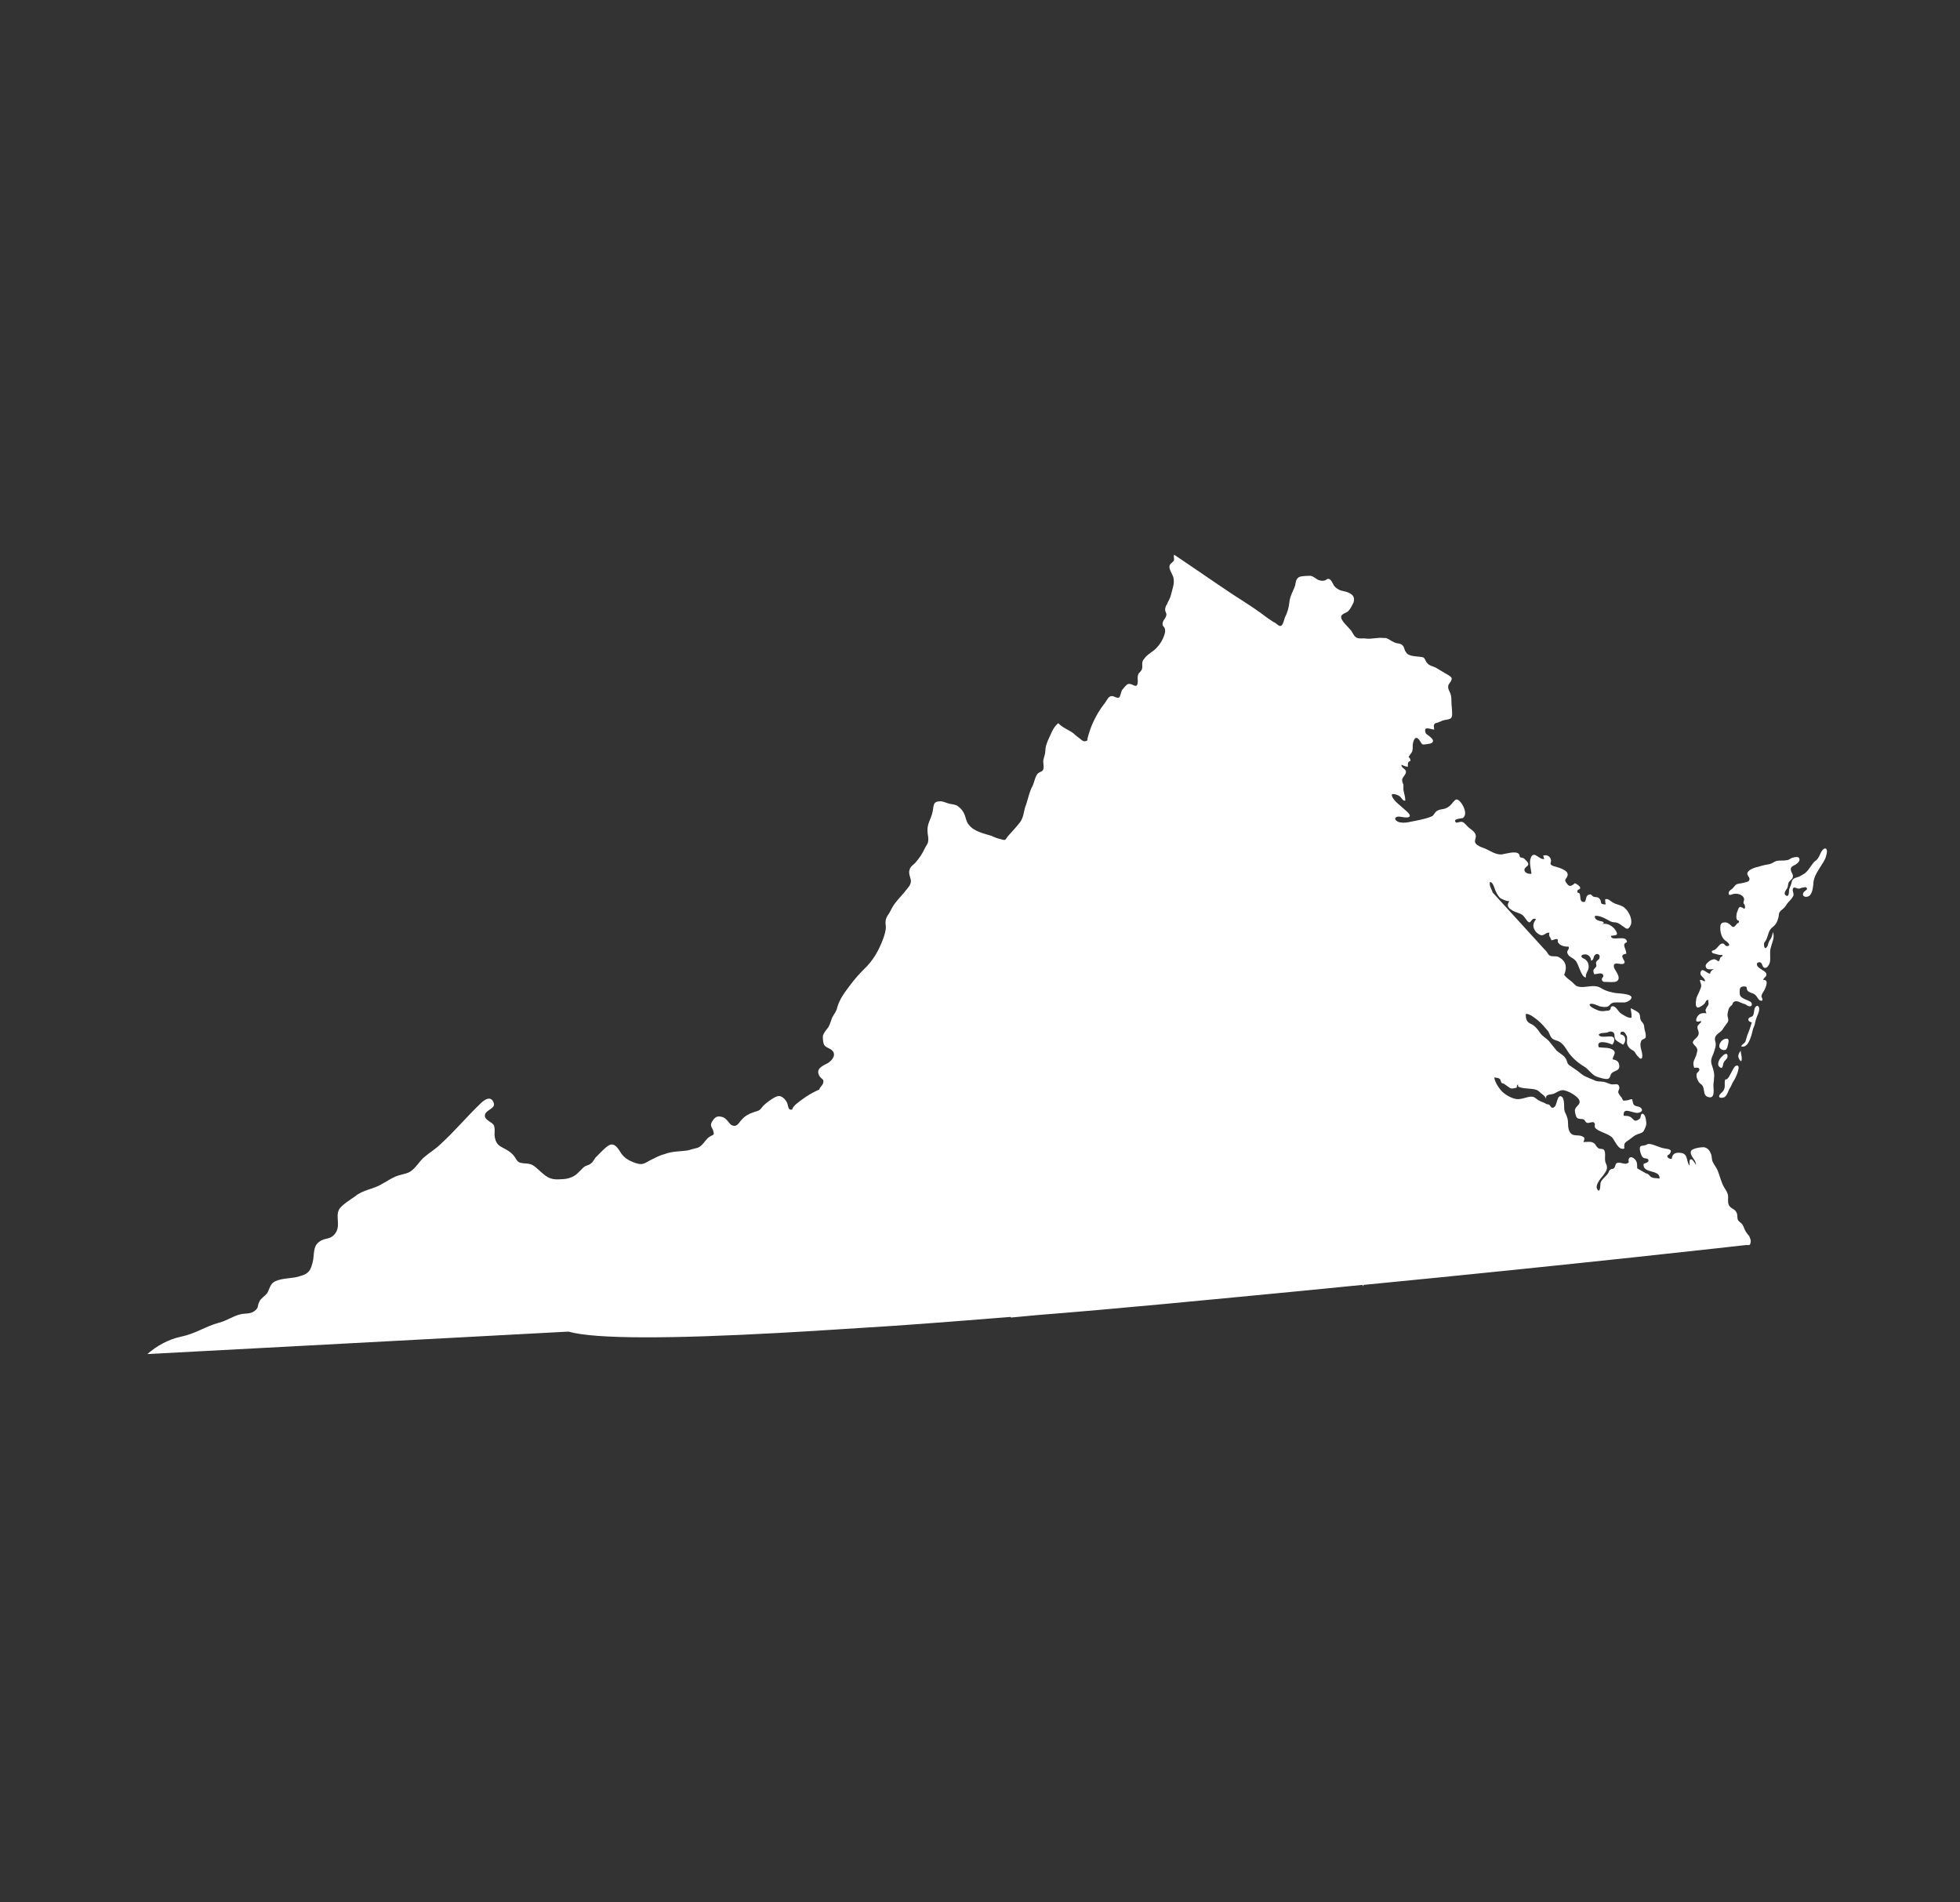 <?xml version="1.0" encoding="utf-8"?>
<!-- Generator: Adobe Illustrator 27.1.1, SVG Export Plug-In . SVG Version: 6.00 Build 0)  -->
<svg version="1.1" id="Layer_1" xmlns="http://www.w3.org/2000/svg" xmlns:xlink="http://www.w3.org/1999/xlink" x="0px" y="0px"
	 viewBox="0 0 306 297" style="enable-background:new 0 0 306 297;" xml:space="preserve">
<rect x="0" y="0" width="306" height="297" fill="#333333" stroke="none"/>
<style type="text/css">
	.st0{fill:#FFFFFF;}
</style>
<g>
	<g>
		<path class="st0" d="M272.1,191.3c-0.2-0.4-0.6-0.5-0.8-0.9c-0.1-0.3,0-0.8-0.2-1.1c-0.2-0.5-0.6-0.5-1-0.9
			c-0.4-0.4-0.3-1-0.3-1.5c0-0.6-0.3-1-0.6-1.5c-0.5-0.8-0.7-1.9-1.1-2.8c-0.2-0.4-0.5-0.8-0.7-1.2c-0.2-0.4-0.1-0.9-0.3-1.3
			c-0.2-0.5-0.5-0.9-1.1-1c-0.4,0-1.2,0.1-1.6,0.3c-0.6,0.2-0.5,0.7-0.2,1.2c0.3,0.5,0.5,0.6,0.6,1.3c-0.1-0.2-0.5-0.8-0.7-0.9
			c-0.5-0.1-0.3,0.7-0.3,1c-0.6-0.7-0.2-1.8-1.3-2c-0.8-0.1-1.4,0-1.5,0.9c-0.2,0.1-0.7-0.1-0.7-0.4c0-0.2,0.3-0.2,0.4-0.4
			c0.5-0.7-0.3-0.7-0.8-0.8c-0.8-0.1-2-0.8-2.6-0.7c0,0-0.4,0.2-0.5,0.2c-0.2,0.1-0.5,0-0.7,0.2c-0.2,0.2,0,1,0.1,1.2
			c0.1,0.2,0.1,0.3,0.3,0.5c0.2,0.2,0.7,0.1,0.8,0.3c0.3,0.4-0.4,0.6-0.7,0.7c-0.2,1.6,2.6,0.8,2.5,2.3c-0.5-0.1-1,0-1.4-0.3
			c-0.1-0.1-0.2-0.2-0.3-0.3l0,0l0,0c-0.1-0.1-0.2-0.2-0.4-0.2l-1.4-0.8c0-0.4,0-0.8-0.1-1c-0.1-0.4-0.9-1.1-1.2-0.5
			c-0.2,0.4,0.2,0.5-0.2,0.7c-0.5,0.3-1.2-0.3-1.7,0c-0.2,0.1-0.2,0.4-0.3,0.6c-0.2,0.4-0.4,0.2-0.7,0.4c-0.2,0.2-0.2,0.2-0.3,0.5
			c-0.3,0.5-0.8,0.8-1.1,1.3c-0.3,0.4,0,1.2-0.4,1.5c-0.9-0.6,0.3-1.9,0.7-2.4c0.5-0.7,0.8-1.1,0.4-1.9c-0.3-0.6,0.1-1.6-0.3-2.1
			c-0.2-0.2-0.6-0.1-0.8-0.2c-0.3-0.2-0.4-0.4-0.6-0.7c-0.5-0.5-1.1-0.3-1.8-0.3c0.2-0.5,0.3-0.7-0.2-0.9c-0.4-0.2-0.9-0.1-1.3-0.2
			c-0.8-0.2-0.9-1.2-0.9-1.9c0-0.5-0.1-0.8-0.3-1.3c-0.2-0.4-0.3-0.6-0.3-1.1c0-0.4,0-1.5-0.4-1.7c-0.7-0.4-0.7,1.3-1.1,1.6
			c-0.5,0.4-0.6-0.1-0.8-0.3c-0.1-0.1-0.3-0.1-0.4-0.1c-0.2-0.1-0.5-0.3-0.6-0.3c-0.5-0.2-0.7-0.3-1.1-0.6c-0.7-0.7-1.8,0.1-2.8,0.1
			c-0.8,0-1.9-0.6-2.5-1.2c-0.5-0.5-1.2-1.6-1.2-2.2c0.3,0.1,0.6,0,0.9,0.3c0.1,0.1,0.1,0.4,0.2,0.5c0.1,0.2,0.3,0.1,0.4,0.2
			c0.3,0.2,0.7,0.5,1,0.7c0.4,0.1,0.5,0,1-0.1c0-0.2,0-0.4,0.2-0.5c0,0.1,0,0.2,0,0.3c0.5,0.4,2,0.3,2.7,0.5
			c0.4,0.1,0.6,0.3,0.9,0.6c0.3,0.2,0.7,0.5,0.8,0.9c-0.2-0.9,0.7-0.6,1.3-0.9c0.4-0.2,0.8-0.5,1.3-0.5c0.7,0,2.5,1,2.6,1.7
			c0.1,0.6-0.5,0.7-0.7,1.3c-0.1,0.2,0.1,1.1,0.3,1.3c0.3,0.3,0.8,0.1,1.1,0.3c0.2,0.2,0.3,0.5,0.5,0.5c0.3,0.1,0.9-0.3,1.1,0
			c0.2,0.2,0,0.5,0.1,0.7c0.3,0.6,1.9,0.9,2.6,1.5c0.5,0.4,1,2.2,2,1.8c-0.1-0.9,0.1-0.9,0.8-1.4c0.4-0.3,0.7-0.6,1.2-0.8
			c0.5-0.2,0.9-0.2,1.1-0.7c0.2-0.4,0.4-0.8,0.3-1.3c0-0.3-0.2-1.4-0.7-1.2c-0.1,0.1-0.2,0.5-0.2,0.6c0,0.1-0.4,0.4-0.5,0.4
			c-0.5,0.2-0.5-0.1-0.9-0.4c-0.3-0.3-0.8-0.3-1.2-0.3c-0.2-1.6,1.6-0.2,2.4-0.5c0.7-0.2,0.5-0.7,0-0.9c-0.3-0.1-0.6-0.1-0.8-0.3
			c-0.2-0.2-0.2-0.7-0.3-0.9c-0.3,0-0.6,0.2-0.9,0.2c-0.6,0.1-0.5,0-0.7-0.4c-0.1-0.1-0.4-0.5-0.5-0.7c-0.2-0.4,0.2-0.6,0.1-1
			c-0.1-0.6-0.6-0.4-1-0.4c-0.5,0-0.9-0.3-1.4-0.4c-0.6-0.1-1.1,0-1.6-0.3c-0.5-0.2-1-0.4-1.4-0.6c-0.4-0.2-0.7-0.5-1.1-0.8
			c-0.4-0.3-0.9-0.6-1.3-0.9c-0.4-0.3-0.3-0.7-0.6-1.1c-0.3-0.5-1-0.8-1.4-1.2c-0.4-0.5-0.8-1-1.2-1.5c-0.5-0.5-1-0.7-1.4-1.3
			c-0.4-0.6-0.8-1.1-1.5-1.4c-0.6-0.3-0.7-0.8-0.7-1.5c0.6-0.1,1.5,0.7,1.9,1c0.6,0.5,1.1,1.1,1.6,1.7c0.2,0.3,0.3,0.8,0.6,1.1
			c0.3,0.3,0.7,0.3,1.1,0.5c0.7,0.4,1,1,1.4,1.6c0.6,0.9,1.5,1.7,2.5,2.3c0.7,0.4,1.2,1.3,2,1.6c0.3,0.1,1.5,0.5,1.8,0.3
			c0.4-0.2,0.2-0.7,0.7-1c0.5-0.3,1.1-0.3,1-1.1c-0.1-0.6-0.4-0.8-1-0.9c-0.1-0.5,0.7-1,0-1.5c-0.5-0.4-1.6-0.3-2.2-0.4
			c-0.5-1.3,1.6-0.7,2.1-0.4c0.3-0.3,0.5-1,0.1-1.2c-0.4-0.3-2.1,0.3-2.2-0.4c0.3-0.3,0.9-0.2,1.3-0.3c0.3-0.1,0.6-0.3,1,0
			c0.3,0.3,0,0.8,0.4,1.2c0.2,0.2,0.8,0.5,1.1,0.7c0.5-0.5,0.5-1.5-0.4-1.6c-0.1-0.4,0.2-0.5,0.5-0.4c0.2,0.1,0.4,0.5,0.5,0.7
			c0.1,0.6-0.2,1.1,0.3,1.7c0.2,0.3,0.5,0.4,0.8,0.6c0.2,0.2,0.3,0.5,0.5,0.7c0.4,0.5,0.8,0.8,0.8,0c0-0.7-0.5-1.5-0.2-2.2
			c0.1-0.4,0.5-0.3,0.7-0.6c0.1-0.3,0-0.8-0.1-1.1c-0.1-0.3-0.1-0.8-0.2-1c-0.2-0.4-0.4-0.4-0.5-0.8c-0.1-0.4,0-0.7-0.3-1
			c-0.2-0.2-1-0.6-1.2-0.7c0,0.6,0.2,0.9,0.1,1.5c-0.5,0.1-1.4-0.5-1.8-0.8c-0.3-0.3-0.7-1.1-1.2-1c-0.3,0.1-0.2,0.3-0.3,0.5
			c-0.2,0.2-0.3,0.2-0.6,0.2c-0.5,0.1-1,0.1-1.4-0.1c-0.3-0.1-1.4-0.6-1.2-0.9c0.2-0.3,1.3,0.2,1.5,0.3c0.4,0.1,1,0.2,1.4,0
			c0.4-0.3,0.3-0.5,1-0.6c0.5,0,1,0,1.5,0c0.3,0,1-0.3,1.1-0.7c0.2-0.7-2.3-0.7-2.7-0.8c-0.5-0.1-0.9-0.2-1.4-0.4
			c-0.5-0.2-0.8-0.5-1.3-0.6c-1-0.2-2.1,0.3-3,0c-0.4-0.1-0.6-0.5-1-0.8c-0.4-0.3-0.8-0.6-1.1-1c0.5-1.2,0.3-2.2-0.9-2.8
			c-0.4-0.2-0.9,0-1.3-0.2c-0.3-0.1-0.4-0.5-0.6-0.7l0,0l-0.1-0.1c0-0.1-0.1-0.1-0.1-0.1c0,0,0,0,0,0l-8.2-9c0,0,0-0.1,0-0.1
			c-0.2-0.5-0.5-0.9-0.4-1.5c0.4,0,0.6,0.6,0.7,0.9c0.2,0.6,0.5,1.2,0.9,1.6c0.1,0.1,1.4,0.7,1.4,0.4c0,0.3-0.2,0.4-0.2,0.7
			c0,0.3,0.3,0.6,0.5,0.7c0.4,0.3,0.8,0.4,1.3,0.6c0.6,0.2,0.8,0.6,1.1,1c0.8,1.1,0.6-0.5,1.5-0.1c-0.5,0.7-0.6,1.2,0,2
			c0.2,0.2,0.7,0.6,1,0.5c0.5-0.1,0.5-0.4,1.1-0.4c-0.2,0.6,0.2,0.7,0.3,1.2c0.2,0,0.6-0.2,0.8-0.2c0.2,0,0.2,0.1,0.2,0.2l0,0.2
			c0,0.1,0,0.1,0.1,0.2c0.3,0.5,1.1,0.6,1.6,0.6c0.2,0.5-0.5,0.6-0.1,1.2c0.2,0.4,0.7,0.5,1.1,0.9c0.6,0.5,0.9,2.7,1.7,2.7
			c-0.1-0.6,0.3-0.9,0.4-1.4c0.1-0.6-0.1-1.1-0.5-1.4c-0.2-0.2-0.6-0.2-0.6-0.5c0-0.3,0.4-0.3,0.7-0.3c0.5,0.1,0.8,0.5,0.8,1
			c0.5-0.2,0.3-0.6,0.6-0.9c0.4-0.4,0.9,0,0.7,0.5c-0.1,0.3-0.4,0.3-0.5,0.6c-0.1,0.2,0.1,0.5,0,0.7c-0.1,0.2-0.3,0.3-0.4,0.5
			c-0.1,0.2,0,0.5,0.1,0.7c0.4,0,1.3-0.4,1.4,0.2c0.1,0.3-0.3,0.3-0.2,0.7c0.1,0.3,0.3,0.3,0.6,0.3c0.4,0,1.4,0.1,1.7-0.1
			c0.8-0.5-0.2-1.6-0.4-2.1c-0.3-1.1,0.9-0.5,1.3-0.6c1.1-0.2-1-1.4,0.6-1.6c0-0.8-0.8-1.5,0.1-1.8c0-1.3-2.5,0-2.5-1
			c0.7-0.1,1.3,0,0.7-0.9c-0.4-0.6-1.3-1.2-2.1-0.9c0.7-0.3-0.1-0.5-0.3-0.5c-0.4-0.1-0.9-0.3-0.8-0.8c0.5-0.1,1.2,0.2,1.6,0.4
			c0.6,0.3,0.9,0.6,1.6,0.6c0.6,0.1,0.8,0.4,1.3,0.7c0.5,0.4,0.7,0.4,1-0.1c0.5-0.8-0.1-2.2-0.8-2.8c-0.5-0.5-1.1-0.5-1.7-0.8
			c-0.5-0.2-0.9-0.8-1.4-0.6c0,0.3,0,0.5,0.1,0.8c-1.2,0-0.4-0.4-1.1-1c-0.2-0.2-0.5-0.1-0.8-0.2c-0.4-0.2-0.3-0.5-0.8-0.3
			c-0.6,0.2-0.2,1.3-0.9,1.1c-0.5-0.1-0.3-0.9-0.5-1.3c-0.1-0.2-0.5,0-0.3-0.5c0.1-0.2,0.4-0.1,0.4-0.4c0-0.2-0.4-0.5-0.6-0.6
			c-0.5-0.2-0.1-0.1-0.5,0.1c-0.4,0.3-0.7,0.3-1-0.2c-0.5-0.6-0.1-0.6,0.1-1.1c0.4-1-1.6-1.4-2.2-1.6c-0.8-0.3-0.2-0.5-0.4-1.1
			c-0.2-0.5-0.7-0.7-1.2-0.5c0.1,0.1,0.1,0.3,0.2,0.5c-0.8,0.2-1.6-1.4-2.1-0.2c-0.3,0.7,0,1.7,0.1,2.5c-0.4,0.1-1-0.1-1.1-0.5
			c-0.1-0.5,0.6-0.6,0.6-1c0-0.3-0.5-0.7-0.7-0.9c-0.2-0.1-0.5-0.1-0.6-0.2c-0.1-0.1,0-0.3-0.2-0.5c-0.5-0.5-2,0-2.7,0.1
			c-1,0-1.6-0.5-2.5-0.9c-0.5-0.2-0.9-0.3-1.3-0.6c-0.5-0.4-0.3-0.7-0.2-1.2c0.1-0.9-0.9-1.2-1.4-1.8c-0.3-0.3-0.5-0.6-0.9-0.6
			c-0.2,0-0.7,0.2-0.8,0.1c-0.6-0.6,0.9-0.6,1.1-0.7c0.8-0.6,0-2.2-0.6-2.7c-0.5-0.4-0.6-0.1-1,0.3c-0.3,0.4-0.6,0.7-1.1,0.9
			c-0.5,0.2-1,0.1-1.5,0.5c-0.3,0.3-0.4,0.7-0.8,0.8c-1,0.4-2.2,0.6-3.2,0.8c-0.4,0.1-1.1,0.2-1.5,0.1l-0.1,0
			c-0.6-0.1-1.2-0.7-0.4-0.9c0.4-0.1,1.7,0.4,1.9-0.1c0.1-0.3-0.7-0.9-0.9-1.1c-0.5-0.5-2-1.5-1.9-2.3c0.4-0.1,0.9,0.1,1.2,0.3
			c0.3,0.2,0.5,0.8,0.9,0.7c0-0.6-0.2-1.1-0.3-1.7c0-0.3,0-0.6,0-0.8c-0.1-0.3-0.2-0.4-0.2-0.7c0-0.5,0.6-0.8,0.6-1.3
			c0-0.5-0.8-0.6-0.7-1.1c0.3,0.1,0.6,0.3,1,0.3c0-0.3-0.1-0.8,0.4-0.9c0-0.3-0.1-0.5-0.3-0.6c0.2-0.4,0.5-0.6,0.6-1
			c0.1-0.4,0-0.8,0.1-1.2c0.2-0.9,0.6-1.1,1.1-0.3c0.3,0.5,0.3,0.6,0.9,0.5c0.1,0,0.8-0.1,0.9-0.2c0.8-0.5-0.8-1.3-0.9-1.5
			c-0.5-1.3,0.8-0.6,1.3-0.6c0-0.5-0.2-0.7,0.2-1c0.1,0,0.5-0.1,0.6-0.2c0.1,0,0.3-0.1,0.5-0.2c1-0.3,1.6,0,1.5-1.3
			c0-0.5-0.1-1.1-0.1-1.6l0,0l0,0c0-0.4,0-0.7-0.1-1.1c-0.1-0.5-0.5-0.9-0.4-1.4c0-0.4,0.7-0.8,0.5-1.3c-0.1-0.2-0.8-0.6-1-0.7
			c-0.5-0.3-1-0.6-1.5-0.9c-0.5-0.2-1-0.3-1.3-0.7c-0.3-0.3-0.3-0.8-0.7-0.9c-0.5-0.1-1.1-0.1-1.6-0.2c-0.4-0.1-0.8-0.2-1-0.6
			c-0.3-0.3-0.2-0.8-0.6-1.1c-0.3-0.3-0.8-0.2-1.2-0.4c-0.5-0.2-0.9-0.6-1.4-0.7c-0.1,0-0.2,0-0.3,0l0,0l-0.1,0
			c-0.8-0.1-1.8,0.2-2.6,0.1c-0.5-0.1-1.2,0.1-1.6-0.2c-0.4-0.3-0.5-0.7-0.8-1.1c-0.4-0.5-1.7-1.6-1.5-2.2c0.1-0.4,0.8-0.5,1.1-0.8
			c0.3-0.3,0.6-0.9,0.8-1.3c0.4-1.2-0.6-1.6-1.5-1.8c-0.6-0.1-1-0.3-1.4-0.7c-0.3-0.3-0.5-1.1-0.9-1.2c-0.3-0.1-0.4,0.1-0.6,0.2
			c-0.3,0.1-0.6,0.1-0.9,0c-0.5-0.1-0.8-0.6-1.4-0.7c-0.4,0-1.4,0-1.8,0.2c-0.5,0.3-0.5,0.8-0.6,1.3c-0.3,0.9-0.8,1.6-0.9,2.6
			c-0.1,0.9-0.3,1.6-0.7,2.4c-0.2,0.5-0.3,1.5-0.9,1.3c-0.2-0.1-0.6-0.5-0.9-0.6c-0.6-0.4-1.2-0.8-1.7-1.2c-1.1-0.8-2.3-1.6-3.4-2.3
			l0,0l0,0c-0.5-0.3-0.9-0.6-1.4-0.9c-3-2-6-4.1-9-6.1c-0.1,0.3,0,0.5,0,0.8c-0.1,0.4-0.6,0.5-0.7,0.9c-0.2,0.5,0.5,1.4,0.6,1.9
			c0.2,1-0.2,1.8-0.4,2.7c-0.1,0.5-0.4,0.9-0.6,1.4c-0.2,0.3-0.3,0.6-0.3,0.9c0,0.3,0.2,0.5,0.2,0.7c0,0.6-0.6,0.9-0.6,1.5
			c0,0.4,0.2,0.4,0.3,0.6c0.1,0.3,0.1,0.2,0.1,0.6c-0.1,0.8-0.7,1.9-1.3,2.5c-0.6,0.7-1.5,1-2,1.8l0,0l0,0c0,0-0.1,0.1-0.1,0.1
			c-0.3,0.5-0.1,0.9-0.2,1.4c-0.1,0.4-0.5,0.6-0.6,0.9c-0.2,0.5,0,0.9-0.1,1.4c-0.2,0.9-0.8-0.1-1.5,0.1c-0.3,0.1-0.7,0.7-0.9,0.9
			c-0.2,0.3-0.3,1.1-0.5,1.2c-0.5,0.2-0.9-0.5-1.5-0.1c-0.3,0.2-0.6,0.9-0.9,1.2c-1.2,1.6-2,3.3-2.5,5.2c-0.1,0.4,0.1,0.4-0.3,0.5
			c-0.3,0.1-0.6-0.1-0.8-0.3c-0.4-0.3-0.8-0.6-1.1-0.9c-0.8-0.6-1.6-0.8-2.4-1.6c-0.9,0.8-1.1,1.7-1.6,2.7c-0.2,0.5-0.4,1-0.4,1.6
			c0,0.5-0.2,0.9-0.3,1.4c-0.1,0.5,0.1,0.9,0,1.4c-0.1,0.5-0.4,0.4-0.8,0.7c-0.5,0.4-0.6,1.4-0.9,2c-0.5,0.9-0.7,2-1,2.9
			c-0.4,0.9-0.3,1.8-0.9,2.7c-0.6,0.8-1.3,1.5-1.9,2.2c-0.5,0.6-0.3,0.8-1.2,0.5c-0.5-0.1-1-0.3-1.4-0.5c-1.3-0.4-2.8-0.7-3.6-1.8
			c-0.4-0.5-0.4-1.1-0.7-1.7c-0.2-0.4-0.4-0.7-0.8-1c-0.4-0.4-0.9-0.4-1.4-0.5c-0.5-0.1-1-0.4-1.5-0.4c-1.2,0-1,0.7-1.2,1.6
			c-0.2,1.1-0.9,1.9-0.8,3.1c0,0.5,0.2,1,0.1,1.5c0,0.4-0.3,0.7-0.5,1.1c-0.4,0.9-0.9,1.6-1.5,2.3c-0.3,0.3-0.8,0.6-0.9,1.1
			c-0.2,0.5,0.1,1.1,0.2,1.6c0.1,0.8-0.6,1.3-1,1.9c-0.6,0.7-1.3,1.4-1.8,2.2c-0.3,0.5-0.5,1-0.8,1.4c-0.4,0.6-0.4,1.1-0.3,1.8
			c0,0.6-0.2,1.2-0.4,1.8c-0.7,1.9-1.6,3.5-3.1,4.9c-0.7,0.7-1.4,1.5-2,2.3c-0.9,1.2-1.7,2.2-2.1,3.6c-0.1,0.6-0.5,1-0.8,1.6
			c-0.2,0.5-0.3,1-0.6,1.5c-0.3,0.4-0.6,0.7-0.8,1.2c-0.1,0.3,0,1.1,0.1,1.4c0.2,0.5,0.8,0.6,1.2,0.9c0.9,0.7,0.1,1.7-0.6,2.1
			c-0.8,0.4-2,0.9-1.2,2.1c0.3,0.4,0.7,0.4,0.5,1c-0.1,0.4-0.5,0.6-0.6,1c-0.9,0.4-1.8,0.9-2.6,1.5c-0.4,0.3-1.6,1.1-1.6,1.6
			c-0.5,0.2-0.6-0.2-0.7-0.6c-0.1-0.5-0.2-0.6-0.5-1c-0.6-0.6-1-0.6-1.7-0.2c-0.5,0.3-1.2,0.8-1.6,1.2c-0.3,0.3-0.4,0.6-0.8,0.8
			c-0.3,0.1-0.6,0.2-0.9,0.3c-0.6,0.2-1.3,0.6-1.7,1.1c-0.5,0.5-0.7,1.2-1.5,0.9c-0.5-0.2-0.8-1.1-1.5-1.3c-0.7-0.2-1.1-0.1-1.5,0.5
			c-0.5,0.7-0.3,0.9,0,1.5c0.3,1,0.1,0.6-0.7,1.2c-0.6,0.5-0.9,1.3-1.7,1.6c-0.4,0.1-1.2,0.3-1.5,0.4c-1.3,0.2-2.4,0.1-3.7,0.6
			c-0.8,0.2-1.5,0.6-2.3,1c-1,0.6-1.3,0.7-2.4,0.3c-0.8-0.3-1.5-0.7-2-1.4c-0.4-0.6-1-1.8-1.9-1.3c-0.5,0.2-1.5,1.3-1.9,1.7
			c-0.4,0.3-0.5,0.8-0.9,1.1c-0.3,0.3-0.6,0.3-1,0.5c-0.8,0.6-1.1,1.3-2.1,1.7c-0.5,0.2-1,0.3-1.6,0.3c-2,0.2-2.5-0.6-3.9-1.8
			c-0.8-0.7-1.2-0.6-2.1-0.7c-1.1-0.1-0.9-0.8-1.7-1.5c-1.3-1.2-2.5-0.8-2.7-2.9c0-0.4,0.1-1-0.1-1.5c-0.3-0.6-1.5-0.8-1.4-1.6
			c0.1-0.9,1.9-1,1.3-2.1c-0.5-1-1.5-0.2-2,0.3c-2.1,2-4,4.3-6.2,6.3c-0.8,0.8-1.7,1.3-2.5,2c-0.3,0.2-0.5,0.5-0.7,0.7l0,0v0
			c-0.5,0.6-1,1.3-1.7,1.7c-0.6,0.3-1.5,0.4-2.2,0.7c-0.9,0.4-1.2,0.7-2,1.1c-1.4,0.9-3,0.9-4.3,2c-0.7,0.5-2.2,1.4-2.5,2.1
			c-0.5,1,0.2,2.3-0.4,3.4c-0.8,1.4-1.7,0.8-2.7,1.6c-1,0.7-0.7,2.1-1,3.2c-0.4,1.7-1,1.9-2.6,2.3c-1,0.2-2.7,0.2-3.5,0.8
			c-0.5,0.3-0.7,1.2-1,1.7c-0.4,0.5-1,0.8-1.2,1.3c-0.4,0.7,0,0.9-0.8,1.5c-0.7,0.5-1.4,0.3-2.2,0.5c-1.2,0.3-2.1,1-3.3,1.3
			c-2.2,0.6-3.6,1.7-6,2.2c-1.9,0.4-3.7,1.4-5.2,2.7l22.6-1.2l0,0l0,0l43-2.3l0.2,0l0,0c4.1,1.2,16.4,1.1,32.8,0.2l0,0v0
			c5.5-0.3,11.5-0.7,17.8-1.1l0,0v0c5.9-0.4,12.1-0.9,18.4-1.4l0,0.1l4.3-0.4l0,0c6.4-0.5,13-1.1,19.5-1.7l0,0l0,0
			c7.4-0.7,14.8-1.4,22-2.1l0,0v0c3.1-0.3,6.1-0.6,9.1-0.9l0.1,0.2l0.1-0.2c33-3.2,59.5-6.2,59.5-6.2c0.6-0.1,0.8,0.2,0.9-0.4
			c0.1-0.4-0.1-0.7-0.2-1C272.3,192.1,272.3,191.6,272.1,191.3z"/>
	</g>
	<g>
		<path class="st0" d="M284.8,132.5c-0.4,0.2-0.6,0.8-0.8,1.2c-0.2,0.4-0.4,0.6-0.7,0.8c-0.6,0.6-0.9,1.4-1.6,1.9
			c-0.2,0.1-0.5,0.3-0.7,0.4c-0.6,0.3-1.2,0.2-1.3,1c-0.1,0.5-0.4,0.9-0.4,1.3c0,0.2,0,1-0.5,0.7c-0.4-0.3,0-0.8,0.2-1.1
			c0.2-0.3,0.1-0.7,0.3-1c0.3-0.4,0.7-0.5,0.6-1.1c-0.1-0.3-0.4-0.7-0.3-1c0-0.3,0.5-0.5,0.7-0.6c0.3-0.2,0.8-0.6,0.6-1
			c-0.1-0.3-0.7-0.2-1-0.1c-0.4,0.1-0.6,0.4-1,0.4c-0.5,0.1-1,0-1.5,0.1c-0.4,0.1-0.7,0.4-1.1,0.5c-0.6,0.1-1.1,0.2-1.7,0.4
			c-0.5,0.1-1.6,0.4-1.8,1c-0.1,0.4,0.5,0.7,0.3,1.1c-0.1,0.3-0.5,0.3-0.8,0.4c-0.3,0.1-0.6,0.1-1,0.2c-0.4,0.1-0.5,0.4-0.8,0.7
			c-0.2,0.2-0.5,0.3-0.6,0.6c-0.1,0.6,0.3,0.4,0.6,0.3c0.6-0.2,1.7,0,1.8,0.8c0,0.2-0.1,0.3-0.1,0.5c0,0.2,0.1,0.2,0.2,0.4
			c0,0.1,0.1,0.4,0,0.5c-0.2,0.2-0.2-0.1-0.4-0.1c-0.3-0.1-0.3-0.2-0.5,0c-0.1,0.1-0.2,0.5-0.3,0.7c-0.1,0.3-0.2,0.9,0,1.2
			c0.1,0.2,0.3,0,0.3,0.3c0,0.2-0.2,0.2-0.3,0.3c-0.2,0.2-0.4,0.6-0.7,0.5c-0.2-0.1-0.4-0.4-0.6-0.5c-0.1-0.1-0.4-0.2-0.5-0.2
			c-0.5,0-0.7,0.1-0.8,0.5c-0.1,0.8,0.1,1.8,0.7,2.3c0.2,0.1,1.1,0.8,0.4,0.9c-0.3,0.1-0.5-0.4-0.7-0.4c-0.3,0-0.4,0.1-0.6,0.3
			c-0.2,0.2-0.4,0.5-0.7,0.7c-0.2,0.1-0.6,0.1-0.4,0.4c0.1,0.2,0.6,0.2,0.8,0.3c0.3,0.1,0.5,0.1,0.8,0.1c0.1,0.3-0.2,0.2-0.3,0.4
			c-0.1,0.1-0.1,0.4-0.2,0.5c-0.2,0.2-0.4-0.2-0.6-0.2c-0.2-0.1-0.4,0-0.7,0.1c-0.3,0.2-0.9,0.6-0.8,1c0.1,0.6,0.8,0.4,1.3,0.4
			c-0.3,0.1-0.6,0.4-0.6,0.7c-0.4,0.1-1.3-1.1-1.5-0.2c-0.2,0.6,0.7,0.8,0.7,1.4c-0.3,0-0.5-0.3-0.8-0.2c0,0.3,0.2,0.6,0.2,0.9
			c0,0.3-0.2,0.6-0.3,0.9c-0.2,0.5-0.5,0.9-0.5,1.4c-0.1,0.5-0.1,1.4,0.6,1c0.2-0.1,0.5-0.3,0.7-0.5c0.2-0.2,0.2-0.6,0.6-0.6
			c0,0.3,0.1,0.6,0,0.8c-0.1,0.2-0.3,0.4-0.4,0.7c-0.1,0.2,0.1,0.4,0.1,0.6c-0.6-0.1-1.2,0-1.5,0.7c-0.3,0.8,0.2,0.6,0.7,0.5
			c0,0.4-0.6,0.5-0.6,1c0,0.3,0.2,0.5,0.2,0.8c0.1,0.8-1,1.1-0.9,1.6c0.1,0.4,0.6,0.5,0.7,1.1c0,0.2-0.1,0.6-0.2,0.9
			c-0.3,0.8-0.6,1-0.3,1.9c0.3,0,0.7-0.1,0.8,0.2c0.1,0.3-0.3,0.5-0.4,0.7c-0.1,0.3,0,0.8,0.2,1.1c0.2,0.5,0.5,0.5,0.7,0.8
			c0.4,0.6,0,1.6,1,1.8c1,0.2,0.7-1.3,0.7-1.8c0-0.4,0.1-0.8,0.1-1.2c0.1-0.7-0.1-1.3-0.3-1.9c-0.3-0.8-0.1-1.2,0.2-1.9
			c0.2-0.6,0.5-1.3,0.3-1.9c-0.1-0.3-0.1-0.6,0.1-0.9c0.2-0.3,0.6-0.5,0.9-0.8c0.2-0.2,0.3-0.5,0.5-0.7c0.1-0.2,0.5-0.6,0.5-0.8
			c0.1-0.3-0.1-0.6-0.1-0.9c0-0.3,0.1-0.7,0.2-1c0.1-0.3,0.3-0.4,0.5-0.6c0.1-0.1,0.1-0.3,0.2-0.4c0.3-0.3,0.7-0.2,1.1,0
			c0.2,0.1,0.5,0.2,0.8,0.3c0.2,0.1,0.4,0.3,0.6,0.3c0.5,0.1,0.5-0.5,0.2-0.7c-0.5-0.3-1.1-0.4-1.5-0.8c-0.2-0.2-0.2-0.5-0.2-0.8
			c0-0.5,0.1-0.8,0.7-0.8c0.6,0,0.3,0.3,0.5,0.6c0.2,0.4,0.9,0.4,1.2,0.7c0.3,0.2,0.5,0.8,0.8,0.9c0.6,0.2,0.3-0.4,0.2-0.6
			c0-0.4,0.3-0.7,0.5-1.1c0.2-0.4,0.7-1.6-0.2-1.5c0-0.3,0.3-0.4,0.4-0.6c0.2-0.3,0-0.6-0.3-0.8c-0.3-0.2-1.1-0.6-1.1-1
			c-0.1-0.3,0.4-0.5,0.6-0.3c0.3,0.2,0.2,0.7,0.6,0.8c0.4,0.1,0.7-0.5,0.8-0.8c0.2-0.8-0.1-1.7,0.2-2.5c0.2-0.8,0.6-1.4,0.3-2.3
			c-0.1,0.5-0.2,0.9-0.5,1.3c-0.3,0.4-0.2,0.8-0.5,1.1c-0.3,0.4-0.4-0.2-0.4-0.5c0-0.3,0.3-0.5,0.4-0.8c0.3-0.7,0.3-1.4,1-1.9
			c0.4-0.3,0.7-0.8,0.8-1.3c0.2-0.5,0-0.8,0.4-1.2c0.5-0.4,0.7-0.6,1-1.1c0.3-0.4,0.7-0.7,0.9-1.1c0.3-0.4-0.1-0.8,0-1.2
			c0.1-0.4,0.4-0.2,0.7-0.1c0.4,0.1,0.3,0,0.7-0.1c0.1,0,0.5-0.1,0.6-0.1c0.6,0.3-0.2,0.6-0.3,0.8c-0.3,0.4,0,0.8,0.5,0.7
			c0.8-0.1,0.9-1.2,1-1.9c0-1,0.5-1.8,1-2.6c0.3-0.5,0.9-1.3,1-1.9C285.3,133,285.3,132.3,284.8,132.5z"/>
	</g>
	<g>
		<path class="st0" d="M274,157.3c-0.2,0.4-0.1,0.8-0.3,1.2c-0.1,0.3-0.5,0.2-0.7,0.5c-0.2,0.3,0.2,0.6,0.5,0.6
			c-0.2,0.7-0.4,1.3-0.7,2c-0.1,0.3-0.2,0.7-0.3,1c-0.1,0.3-1.1,0.8-0.4,0.8c1,0,1.4-2,1.6-2.8c0.2-0.4,0.3-0.8,0.4-1.3
			c0.1-0.4,0.4-1,0.5-1.4C274.8,157.2,274.4,156.7,274,157.3z"/>
	</g>
	<g>
		<path class="st0" d="M268.3,166.4c0.1,0.1,0.3,0.4,0.5,0.3c0.2-0.1,0.2-0.6,0.3-0.8c0.1-0.3,0.6-0.6,0.6-0.9
			c0.1-0.8-0.6-0.4-0.8-0.1C268.5,165.2,268.1,165.9,268.3,166.4z"/>
	</g>
	<g>
		<path class="st0" d="M271,166.4c-0.3,0.1-0.7,1.1-0.9,1.4c-0.1,0.2-0.2,0.4-0.4,0.6c-0.3,0.3-0.3-0.1-0.4,0.3
			c-0.1,0.5,0.1,1-0.2,1.5c-0.1,0.3-0.6,0.5-0.7,0.9c-0.1,0.4,0.6,0.3,0.8,0.2c0.4-0.2,0.6-0.9,0.8-1.3c0.3-0.4,0.4-0.9,0.7-1.3
			C271,168.3,272,166,271,166.4z"/>
	</g>
	<g>
		<path class="st0" d="M271.9,164.9c0-0.1-0.2-0.8-0.1-0.9c-0.5,0.6-0.6,1.1,0,1.7C272,165.5,271.9,165.2,271.9,164.9z"/>
	</g>
	<g>
		<path class="st0" d="M269.3,162.2c-0.5,0.1-1.1,0.9-0.8,1.4c0.2,0.3,0.6,0.4,0.9,0.3c0.3-0.2,0.3-0.6,0.4-0.9
			C269.9,162.5,270,162,269.3,162.2z"/>
	</g>
</g>
</svg>
